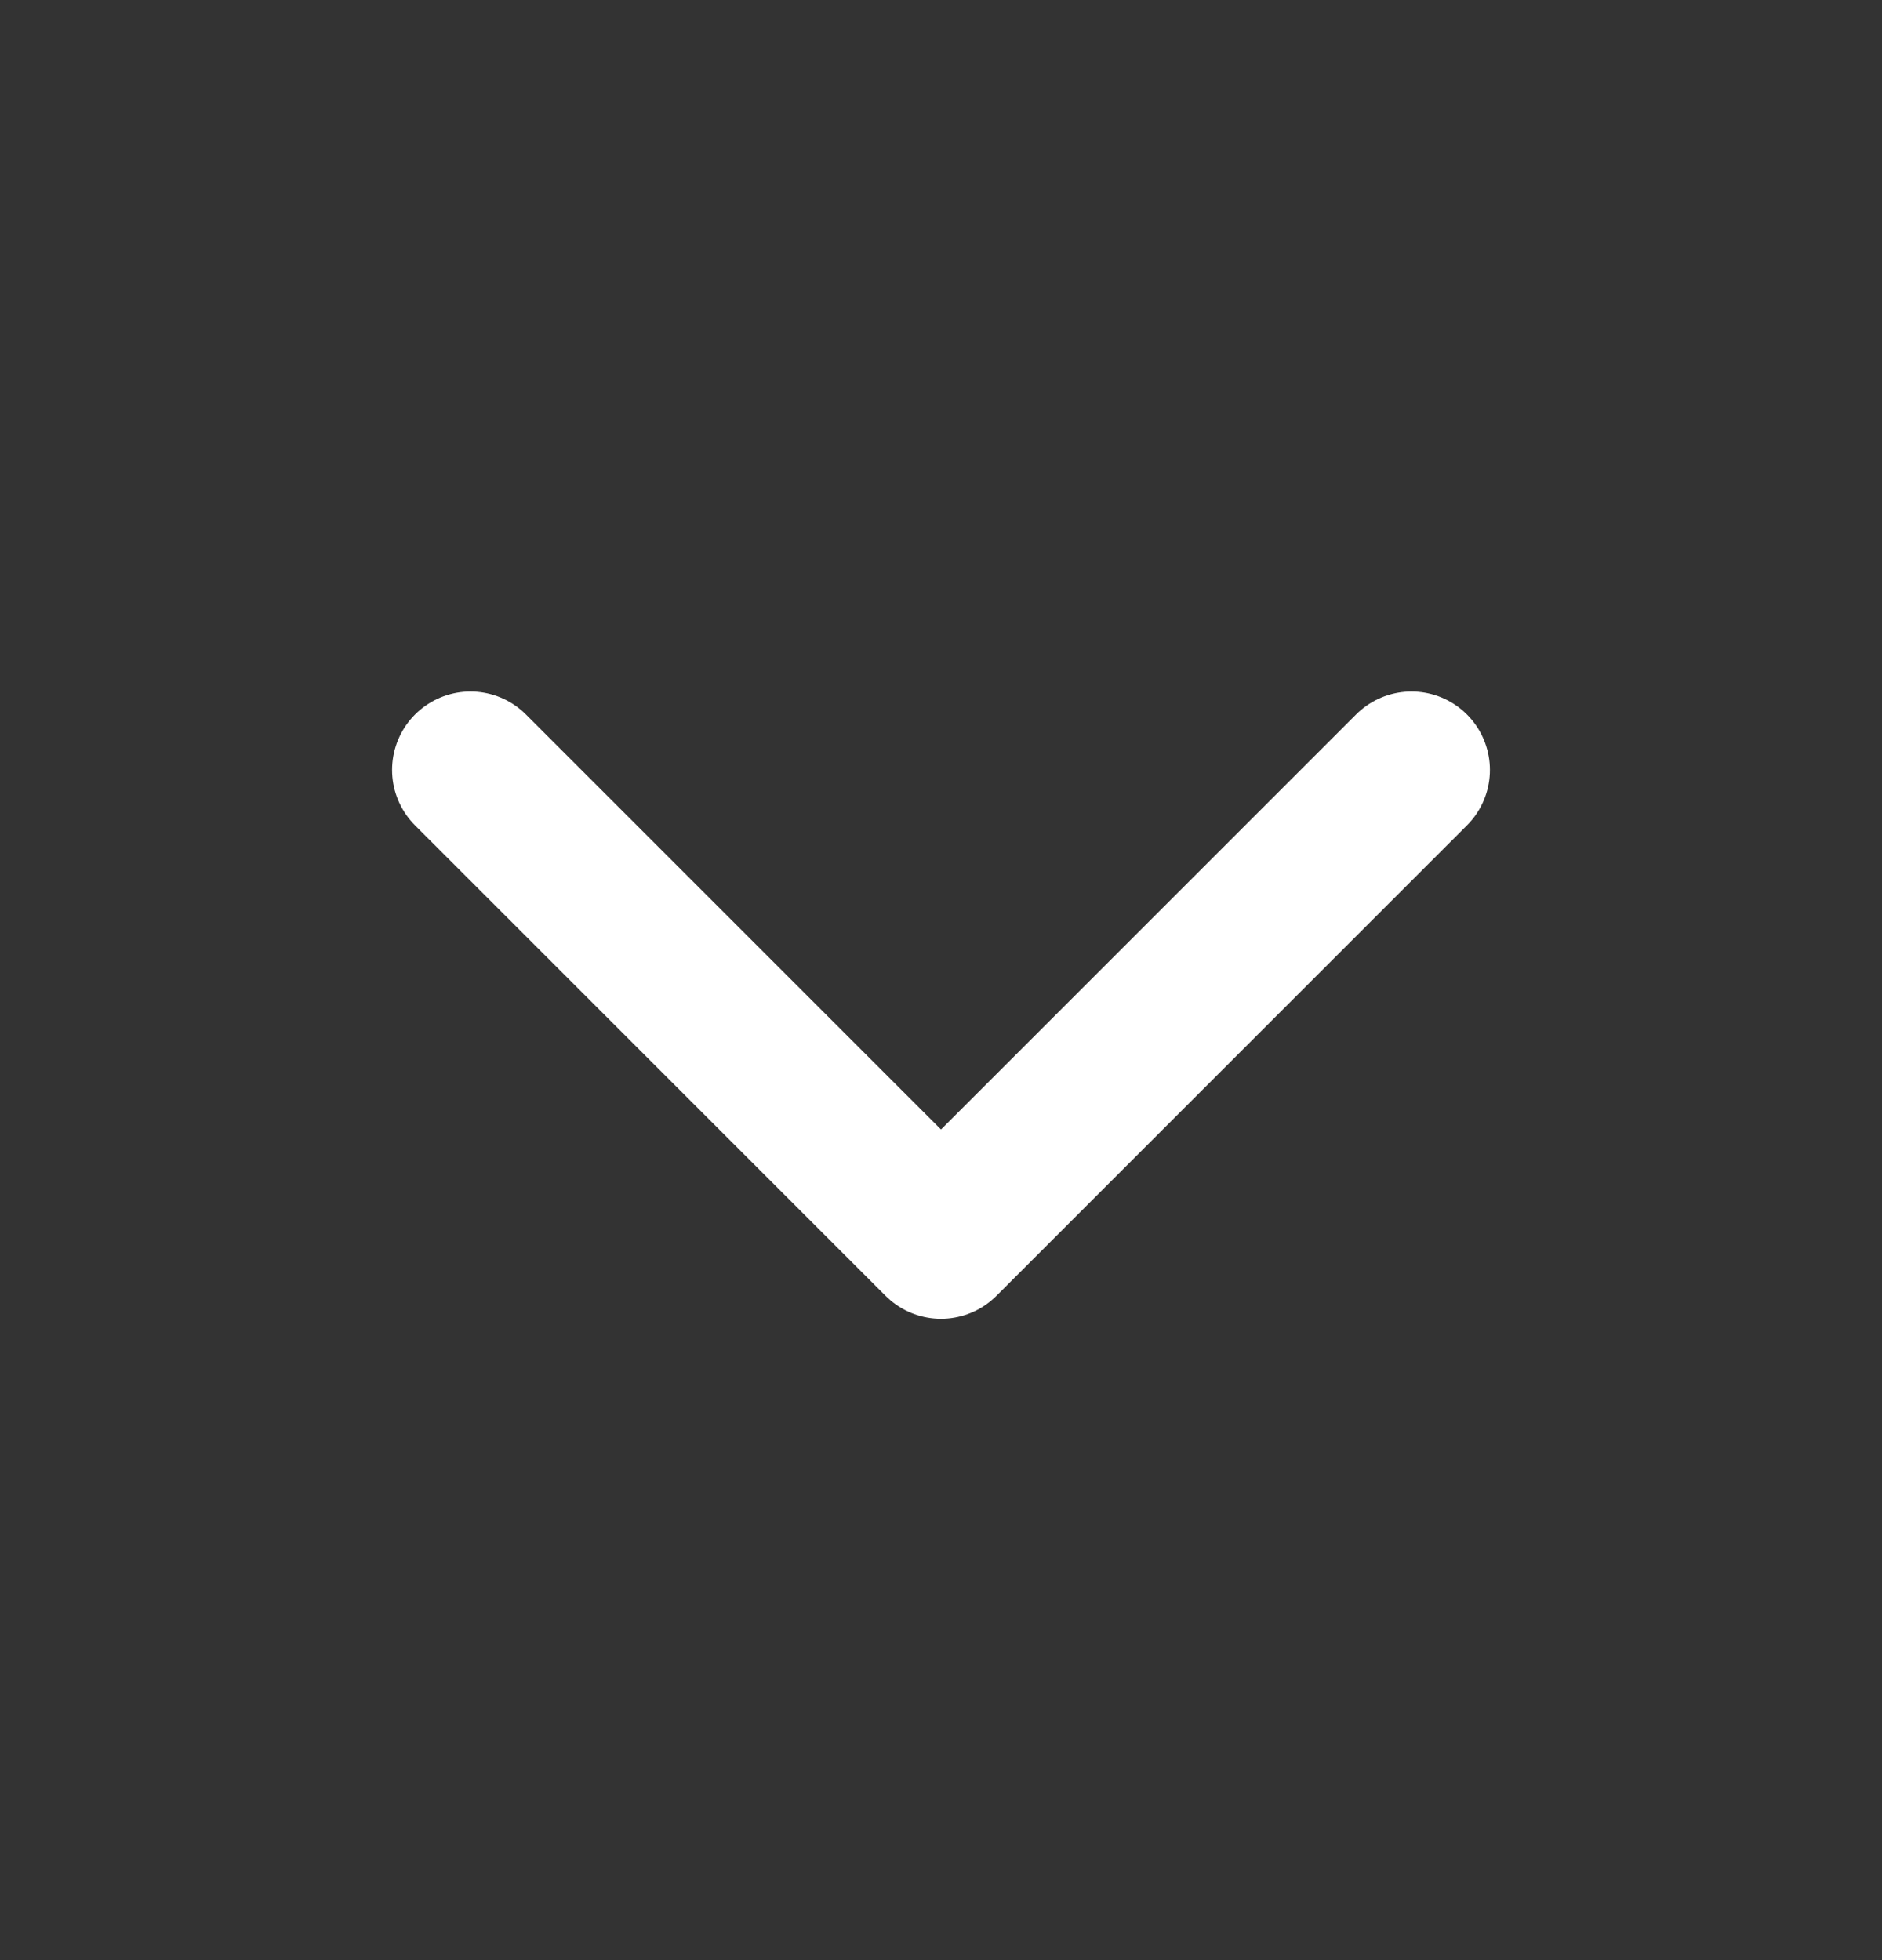 <svg width="24" height="25" viewBox="0 0 24 25" fill="none" xmlns="http://www.w3.org/2000/svg">
<rect x="0" y="0" width="24" height="25" fill="#333333" stroke="none"/>
<path d="M6 9.82L12 15.82L18 9.82" stroke="white" stroke-width="2" stroke-linecap="round" stroke-linejoin="round"/>
</svg>
